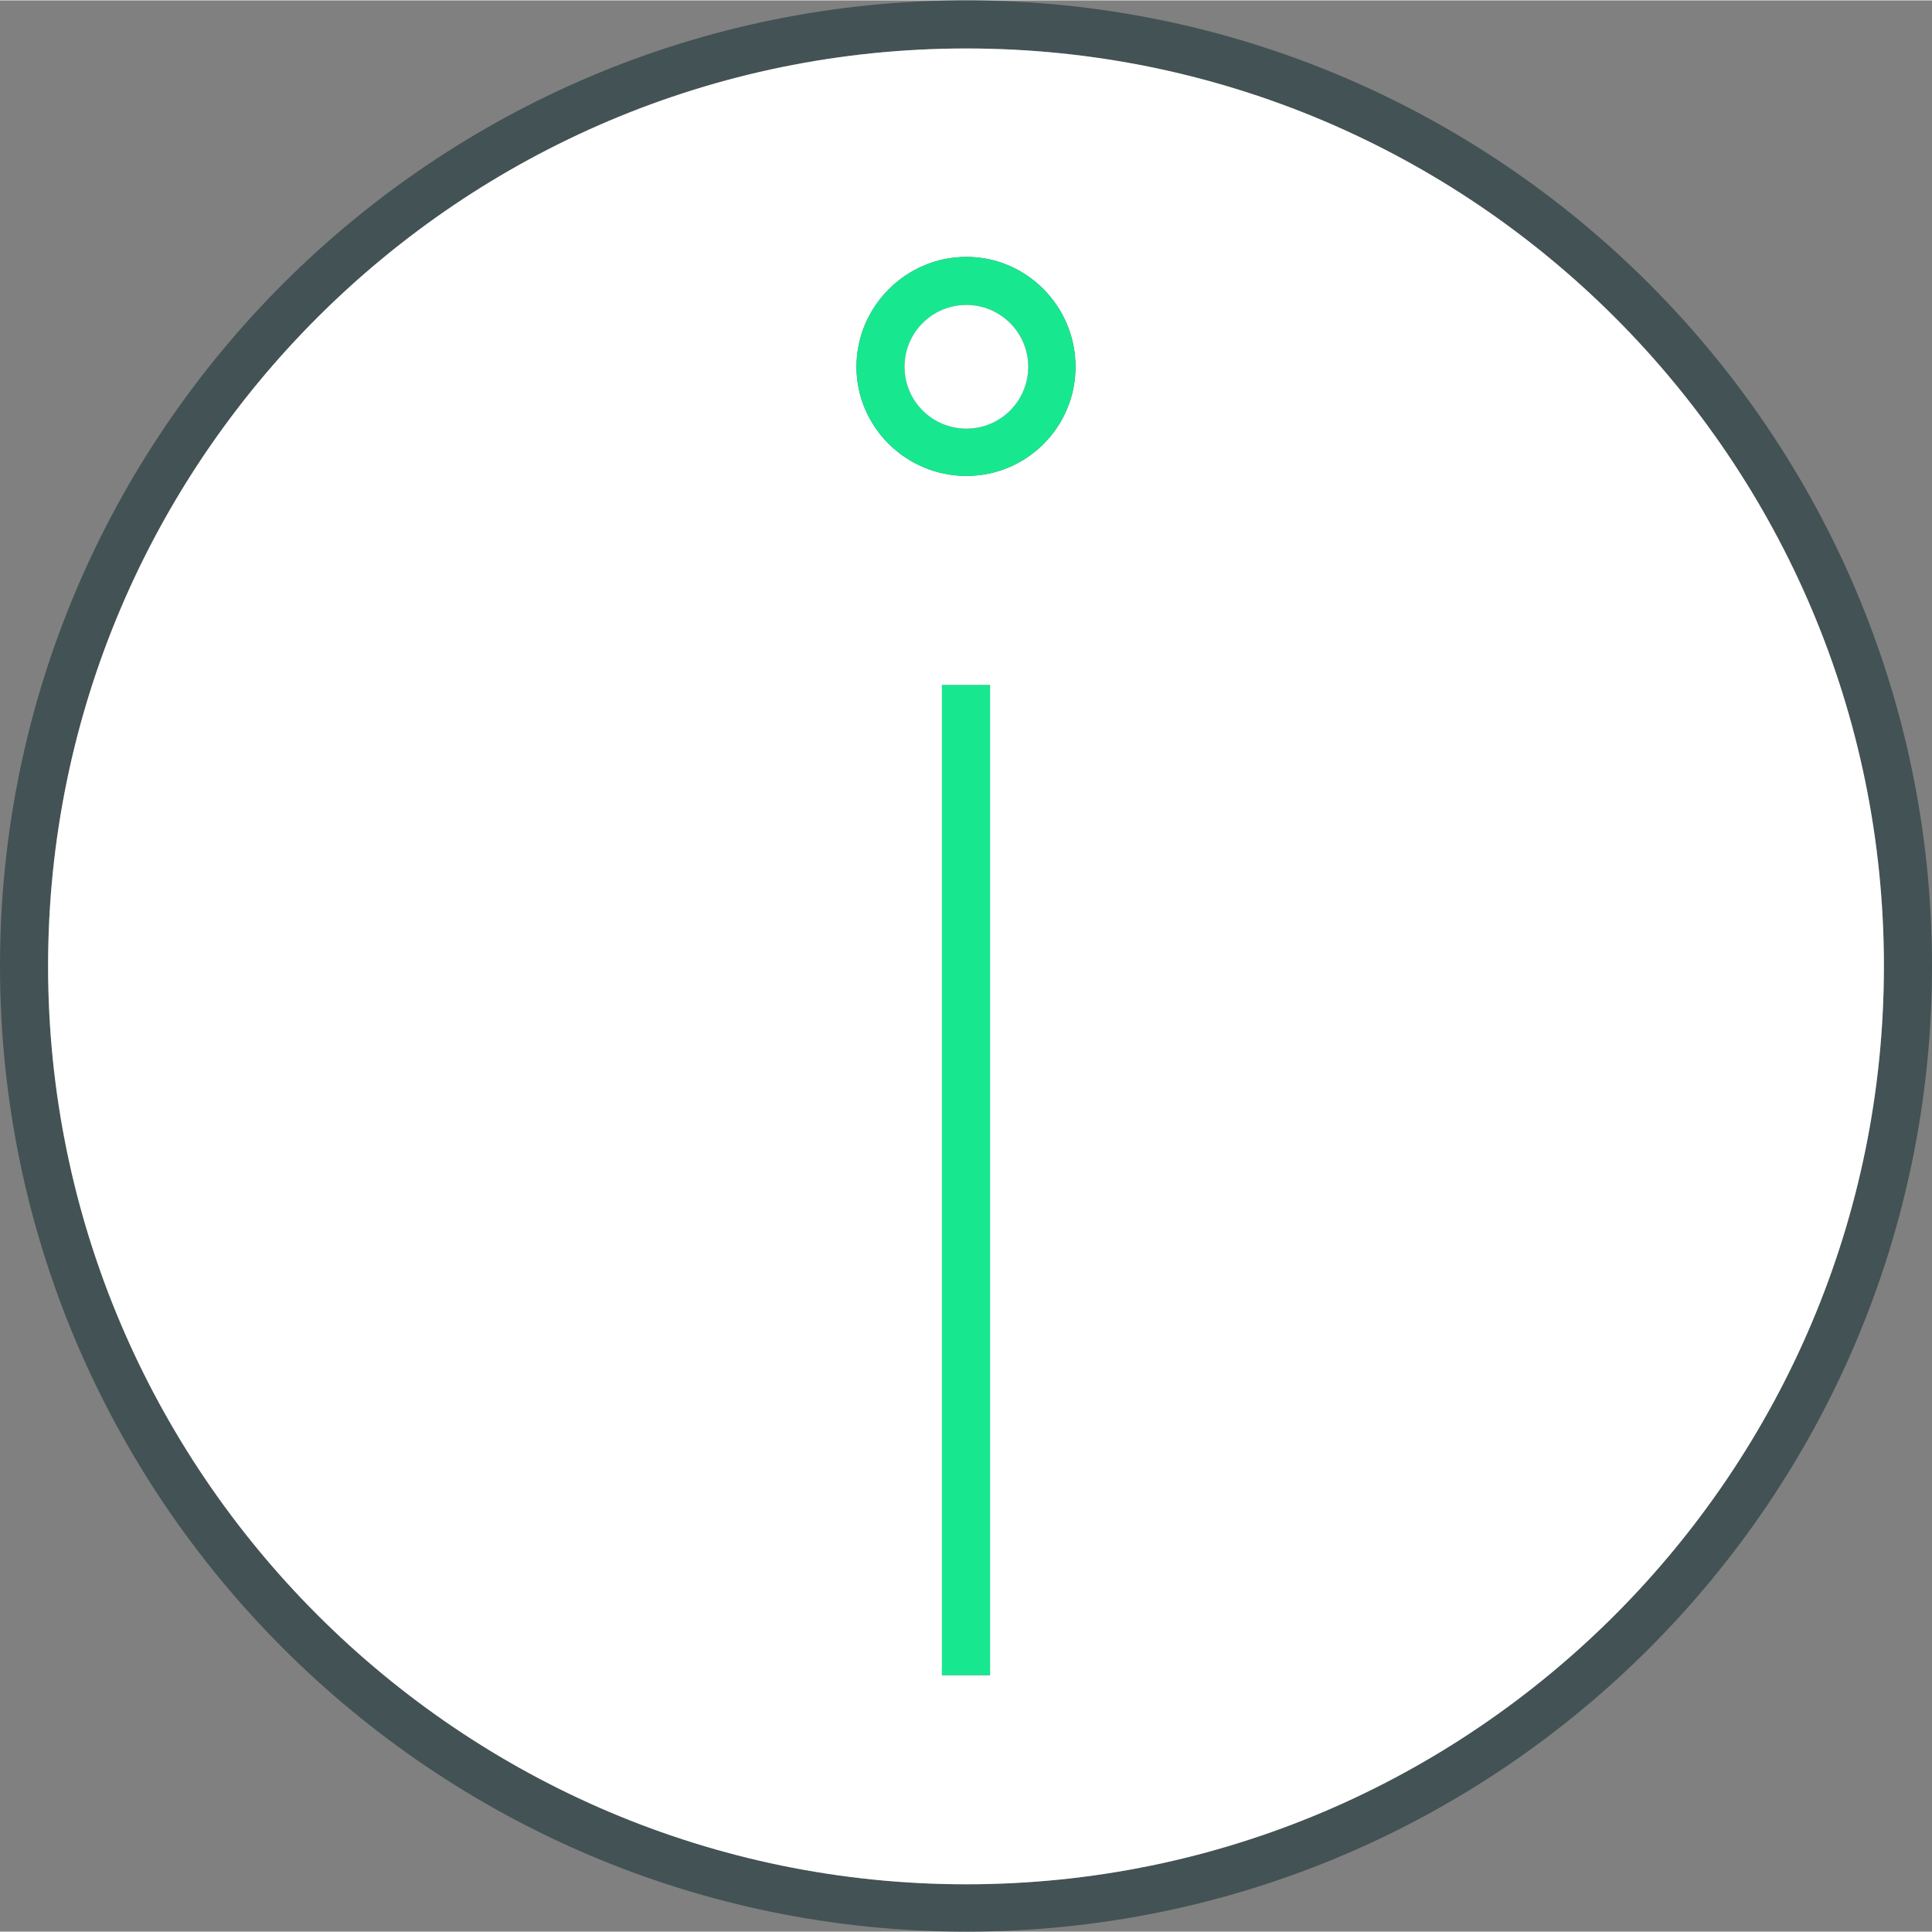 <?xml version="1.0" encoding="UTF-8"?><svg xmlns="http://www.w3.org/2000/svg" id="Icons651aba5a2c5c4" viewBox="0 0 25.31 25.3" aria-hidden="true" width="25px" height="25px">
  <rect x="0" y="0" width="25.31" height="25.3" fill="#808080" stroke="none"/>
  <defs><linearGradient class="cerosgradient" data-cerosgradient="true" id="CerosGradient_idfb6a5fcef" gradientUnits="userSpaceOnUse" x1="50%" y1="100%" x2="50%" y2="0%"><stop offset="0%" stop-color="#d1d1d1"/><stop offset="100%" stop-color="#d1d1d1"/></linearGradient><linearGradient/>
    <style>
      .cls-1-651aba5a2c5c4{
        fill: #fff;
      }

      .cls-2-651aba5a2c5c4{
        fill: #17e88f;
      }

      .cls-3-651aba5a2c5c4{
        fill: #435254;
      }
    </style>
  </defs>
  <path class="cls-3-651aba5a2c5c4" d="m12.66,3.36c-.79,0-1.44.65-1.44,1.44s.65,1.43,1.44,1.43,1.43-.64,1.43-1.43-.64-1.44-1.43-1.44Zm0,2.25c-.45,0-.81-.37-.81-.81s.36-.81.81-.81.81.36.81.81-.37.81-.81.81Zm-.32,3.36v12.97h.63v-12.97h-.63Zm0,12.97h.63v-12.97h-.63v12.97Zm.32-18.58c-.79,0-1.44.65-1.44,1.44s.65,1.43,1.44,1.43,1.43-.64,1.43-1.43-.64-1.44-1.43-1.44Zm0,2.25c-.45,0-.81-.37-.81-.81s.36-.81.81-.81.81.36.81.81-.37.81-.81.81Zm0-5.61C5.68,0,0,5.67,0,12.65s5.68,12.65,12.66,12.65,12.65-5.67,12.65-12.65S19.63,0,12.66,0Zm0,24.68C6.03,24.68.63,19.28.63,12.65S6.03.63,12.66.63s12.02,5.39,12.02,12.02-5.39,12.03-12.02,12.03Zm-.32-2.74h.63v-12.97h-.63v12.97Zm.32-18.58c-.79,0-1.44.65-1.44,1.44s.65,1.43,1.44,1.43,1.43-.64,1.43-1.43-.64-1.44-1.43-1.44Zm0,2.25c-.45,0-.81-.37-.81-.81s.36-.81.81-.81.81.36.81.81-.37.81-.81.81Zm0-2.25c-.79,0-1.44.65-1.44,1.44s.65,1.43,1.44,1.43,1.43-.64,1.43-1.43-.64-1.44-1.43-1.44Zm0,2.25c-.45,0-.81-.37-.81-.81s.36-.81.81-.81.81.36.81.81-.37.81-.81.81Zm-.32,3.36v12.97h.63v-12.97h-.63Z"/>
  <path class="cls-1-651aba5a2c5c4" d="m12.66.63C6.03.63.63,6.02.63,12.65s5.4,12.03,12.03,12.03,12.02-5.4,12.02-12.03S19.29.63,12.66.63Zm.31,21.31h-.63v-12.97h.63v12.97Zm-.31-15.71c-.79,0-1.44-.64-1.44-1.43s.65-1.44,1.44-1.44,1.43.65,1.43,1.44-.64,1.43-1.43,1.43Z"/>
  <rect class="cls-2-651aba5a2c5c4" x="12.34" y="8.97" width=".63" height="12.97"/>
  <path class="cls-2-651aba5a2c5c4" d="m12.66,3.36c-.79,0-1.44.65-1.44,1.44s.65,1.43,1.44,1.43,1.43-.64,1.43-1.43-.64-1.44-1.43-1.44Zm0,2.25c-.45,0-.81-.37-.81-.81s.36-.81.81-.81.81.36.81.81-.37.81-.81.81Z"/>
  <circle class="cls-1-651aba5a2c5c4" cx="12.66" cy="4.8" r=".81"/>
</svg>